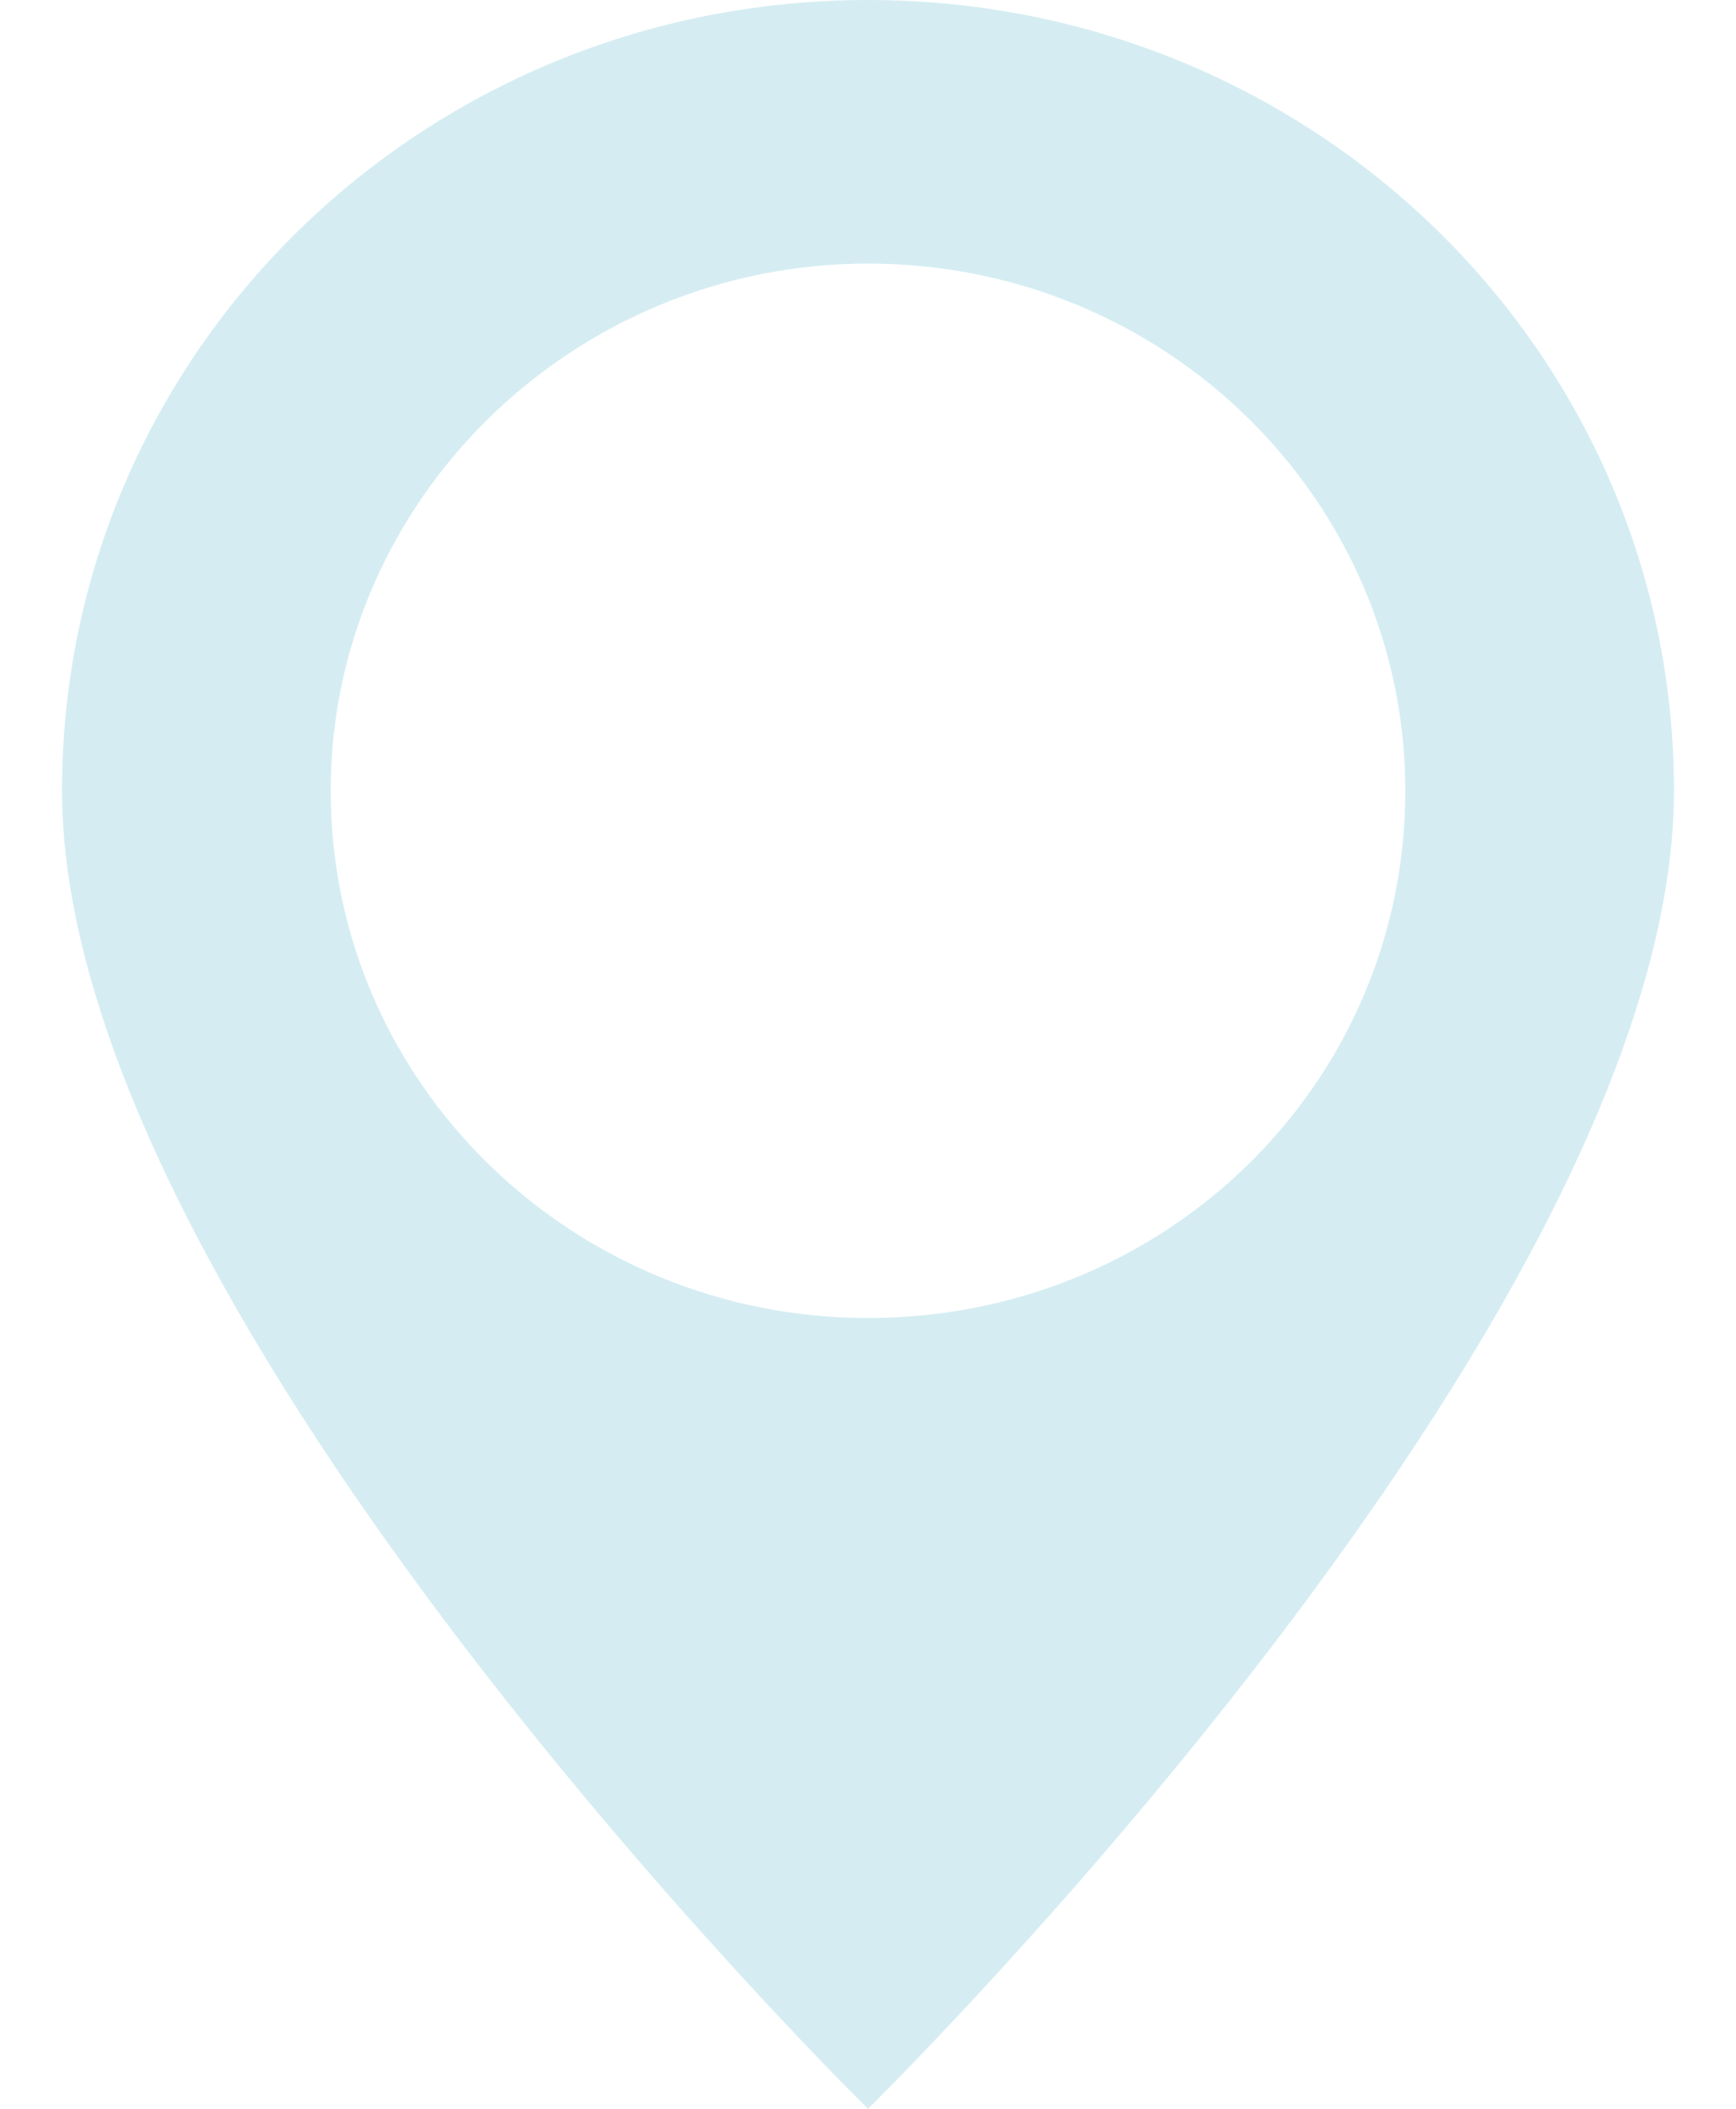 <svg width="14" height="17" viewBox="0 0 14 17" fill="none" xmlns="http://www.w3.org/2000/svg">
<path d="M7 0C3.403 0 0.5 2.848 0.5 6.375C0.5 10.625 7 17 7 17C7 17 13.5 10.625 13.5 6.375C13.5 2.848 10.597 0 7 0ZM7 2.125C9.405 2.125 11.333 4.037 11.333 6.375C11.333 8.734 9.405 10.625 7 10.625C4.617 10.625 2.667 8.734 2.667 6.375C2.667 4.037 4.617 2.125 7 2.125Z" fill="#D5EDF2"/>
</svg>
